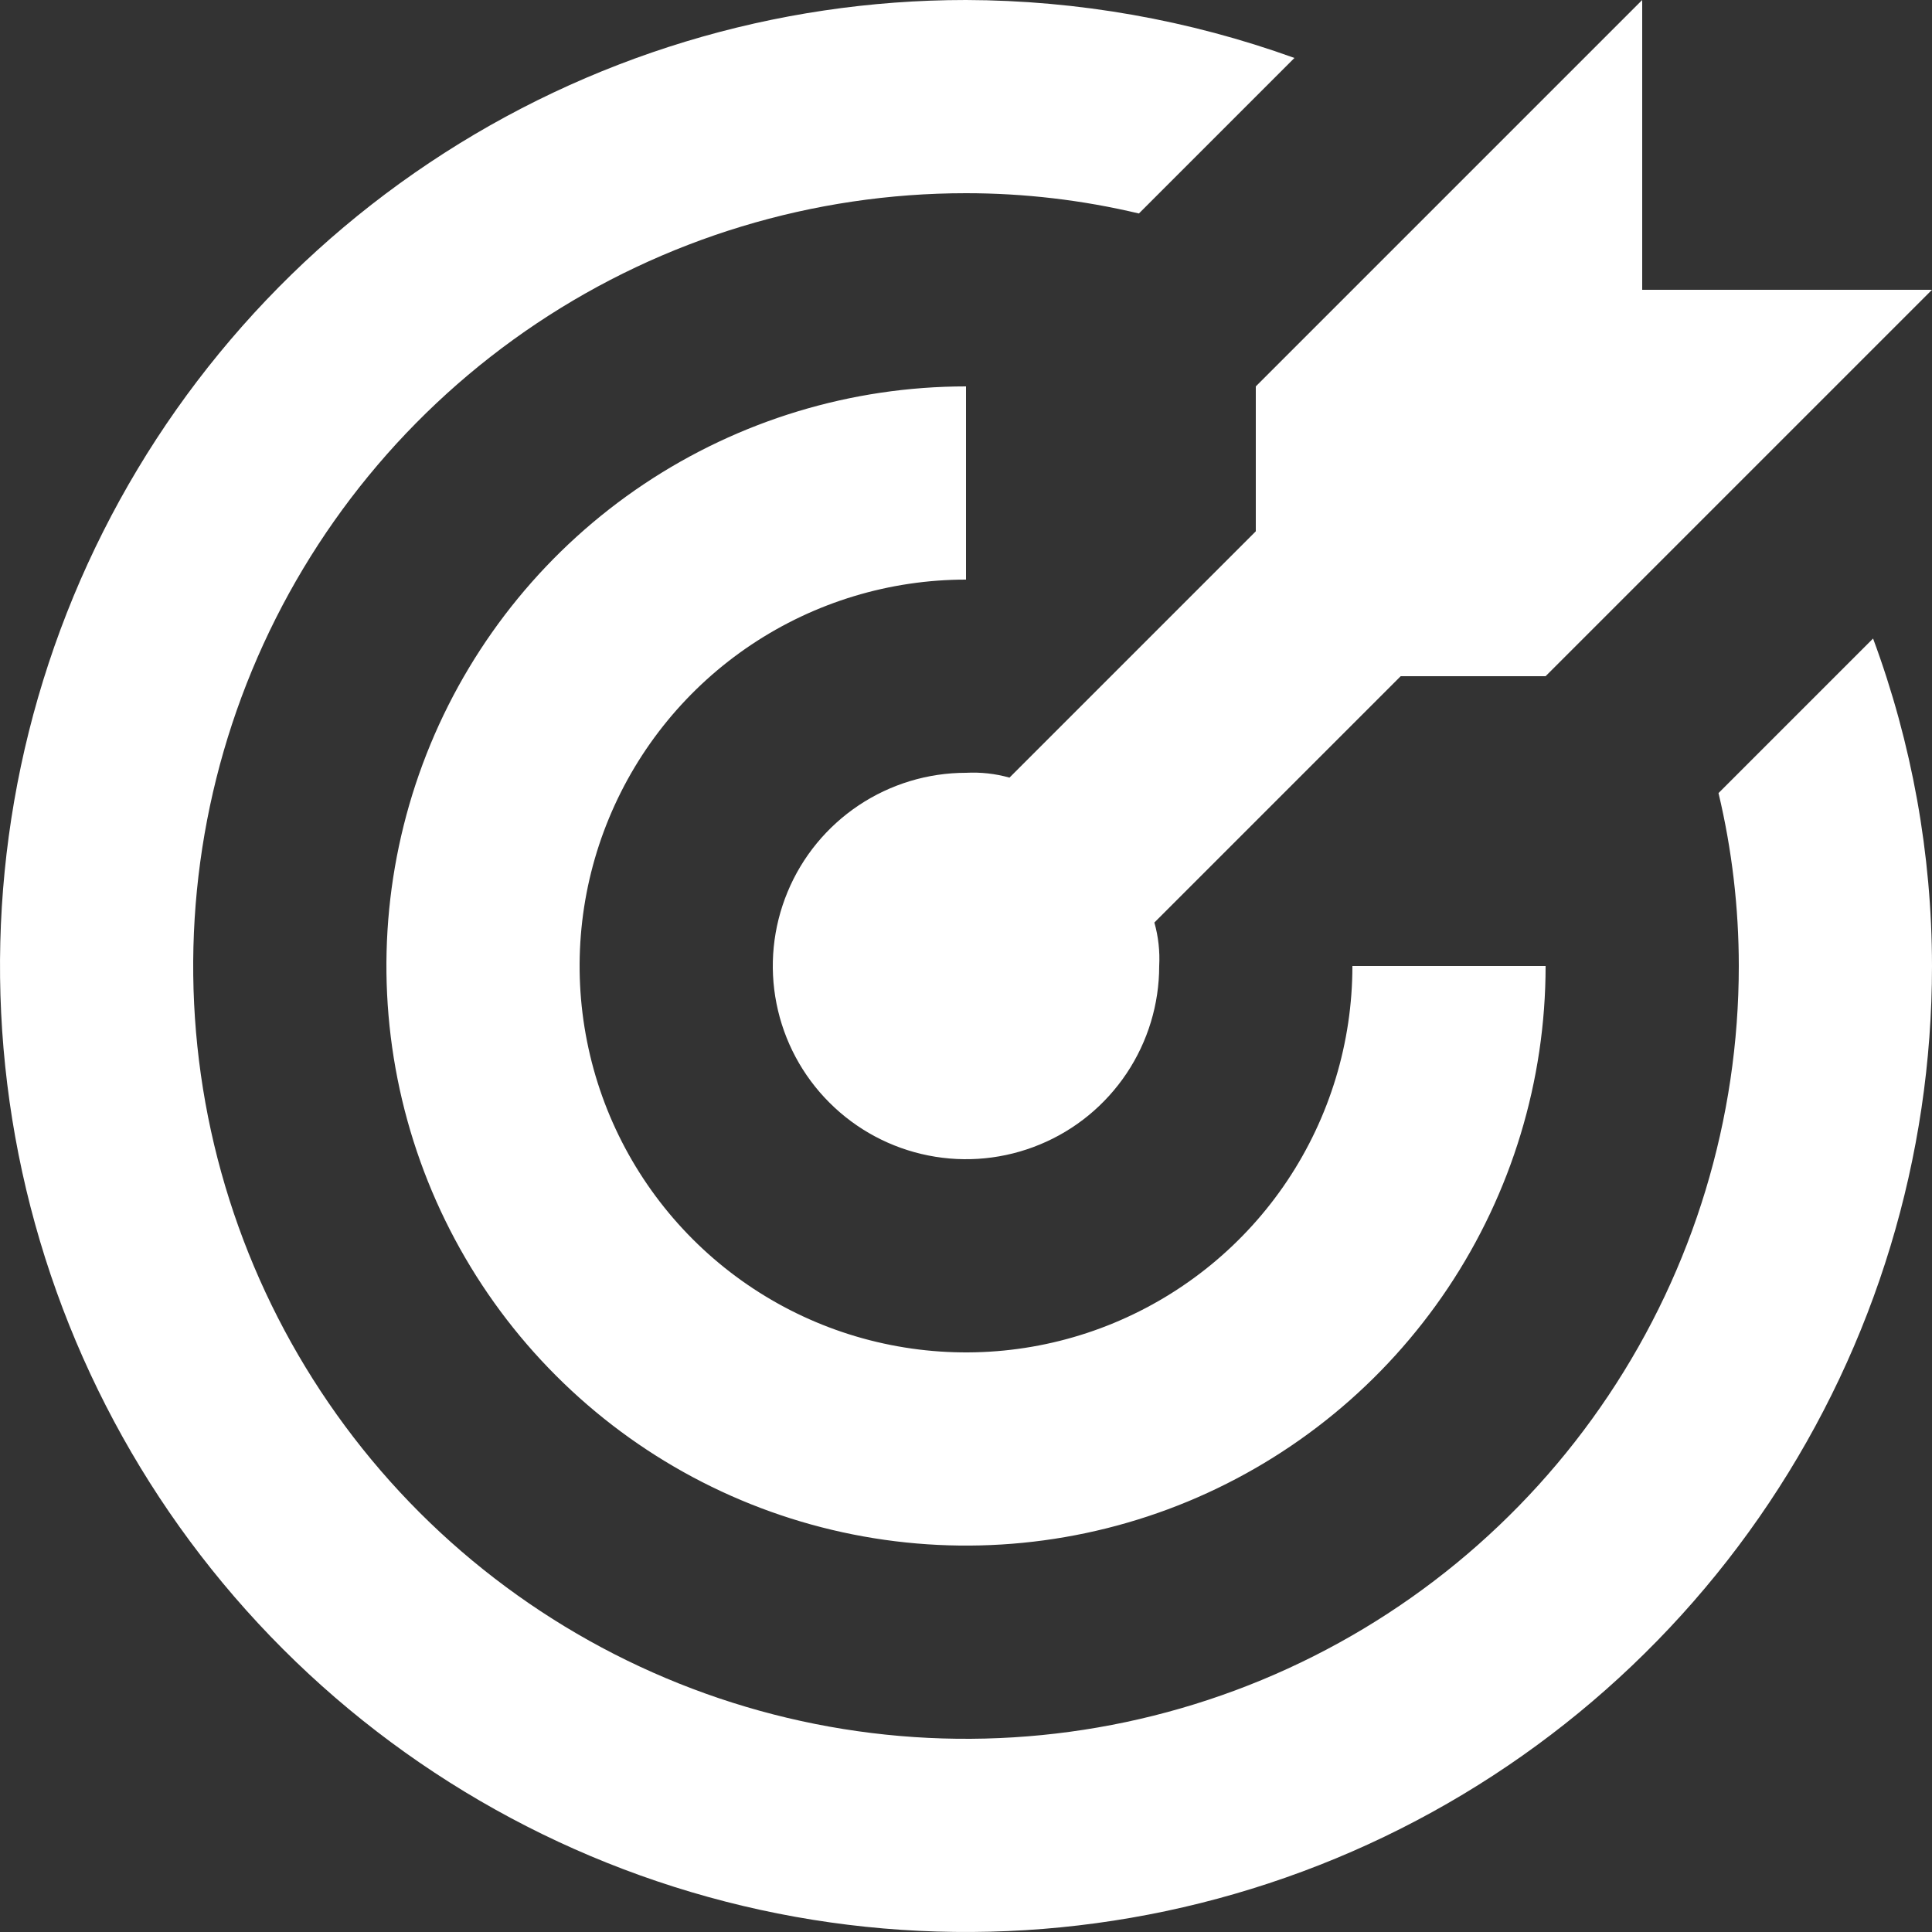 <svg width="40" height="40" viewBox="0 0 40 40" fill="none" xmlns="http://www.w3.org/2000/svg">
<rect x="0" y="0" width="40" height="40" fill="#333333" stroke="none"/>
<g clip-path="url(#clip0)">
<path d="M20 0C16.044 0 12.178 1.173 8.889 3.371C5.6 5.568 3.036 8.692 1.522 12.346C0.009 16.001 -0.387 20.022 0.384 23.902C1.156 27.781 3.061 31.345 5.858 34.142C8.655 36.939 12.219 38.844 16.098 39.616C19.978 40.387 23.999 39.991 27.654 38.478C31.308 36.964 34.432 34.4 36.629 31.111C38.827 27.822 40 23.956 40 20C39.998 17.686 39.585 15.39 38.78 13.22L35.58 16.42C35.859 17.593 36 18.794 36 20C36 23.165 35.062 26.258 33.303 28.889C31.545 31.52 29.047 33.571 26.123 34.782C23.199 35.993 19.982 36.31 16.879 35.693C13.775 35.075 10.924 33.551 8.686 31.314C6.449 29.076 4.925 26.225 4.307 23.121C3.69 20.018 4.007 16.801 5.218 13.877C6.429 10.953 8.48 8.455 11.111 6.696C13.742 4.938 16.835 4 20 4C21.206 4 22.407 4.141 23.58 4.42L26.8 1.2C24.619 0.413 22.319 0.007 20 0V0ZM34 0L26 8V11L20.9 16.1C20.608 16.017 20.303 15.984 20 16C19.209 16 18.436 16.235 17.778 16.674C17.12 17.114 16.607 17.738 16.305 18.469C16.002 19.2 15.922 20.004 16.077 20.78C16.231 21.556 16.612 22.269 17.172 22.828C17.731 23.388 18.444 23.769 19.22 23.923C19.996 24.078 20.8 23.998 21.531 23.695C22.262 23.393 22.886 22.88 23.326 22.222C23.765 21.564 24 20.791 24 20C24.016 19.697 23.983 19.392 23.9 19.1L29 14H32L40 6H34V0ZM20 8C17.627 8 15.307 8.704 13.333 10.022C11.36 11.341 9.822 13.215 8.913 15.408C8.005 17.601 7.768 20.013 8.231 22.341C8.694 24.669 9.836 26.807 11.515 28.485C13.193 30.163 15.331 31.306 17.659 31.769C19.987 32.232 22.399 31.995 24.592 31.087C26.785 30.178 28.659 28.64 29.978 26.667C31.296 24.694 32 22.373 32 20H28C28 21.582 27.531 23.129 26.652 24.445C25.773 25.76 24.523 26.785 23.061 27.391C21.6 27.997 19.991 28.155 18.439 27.846C16.887 27.538 15.462 26.776 14.343 25.657C13.224 24.538 12.462 23.113 12.154 21.561C11.845 20.009 12.004 18.4 12.609 16.939C13.214 15.477 14.24 14.227 15.555 13.348C16.871 12.469 18.418 12 20 12V8Z" fill="white"/>
</g>
<defs>
<clipPath id="clip0">
<rect width="40" height="40" fill="white"/>
</clipPath>
</defs>
</svg>
